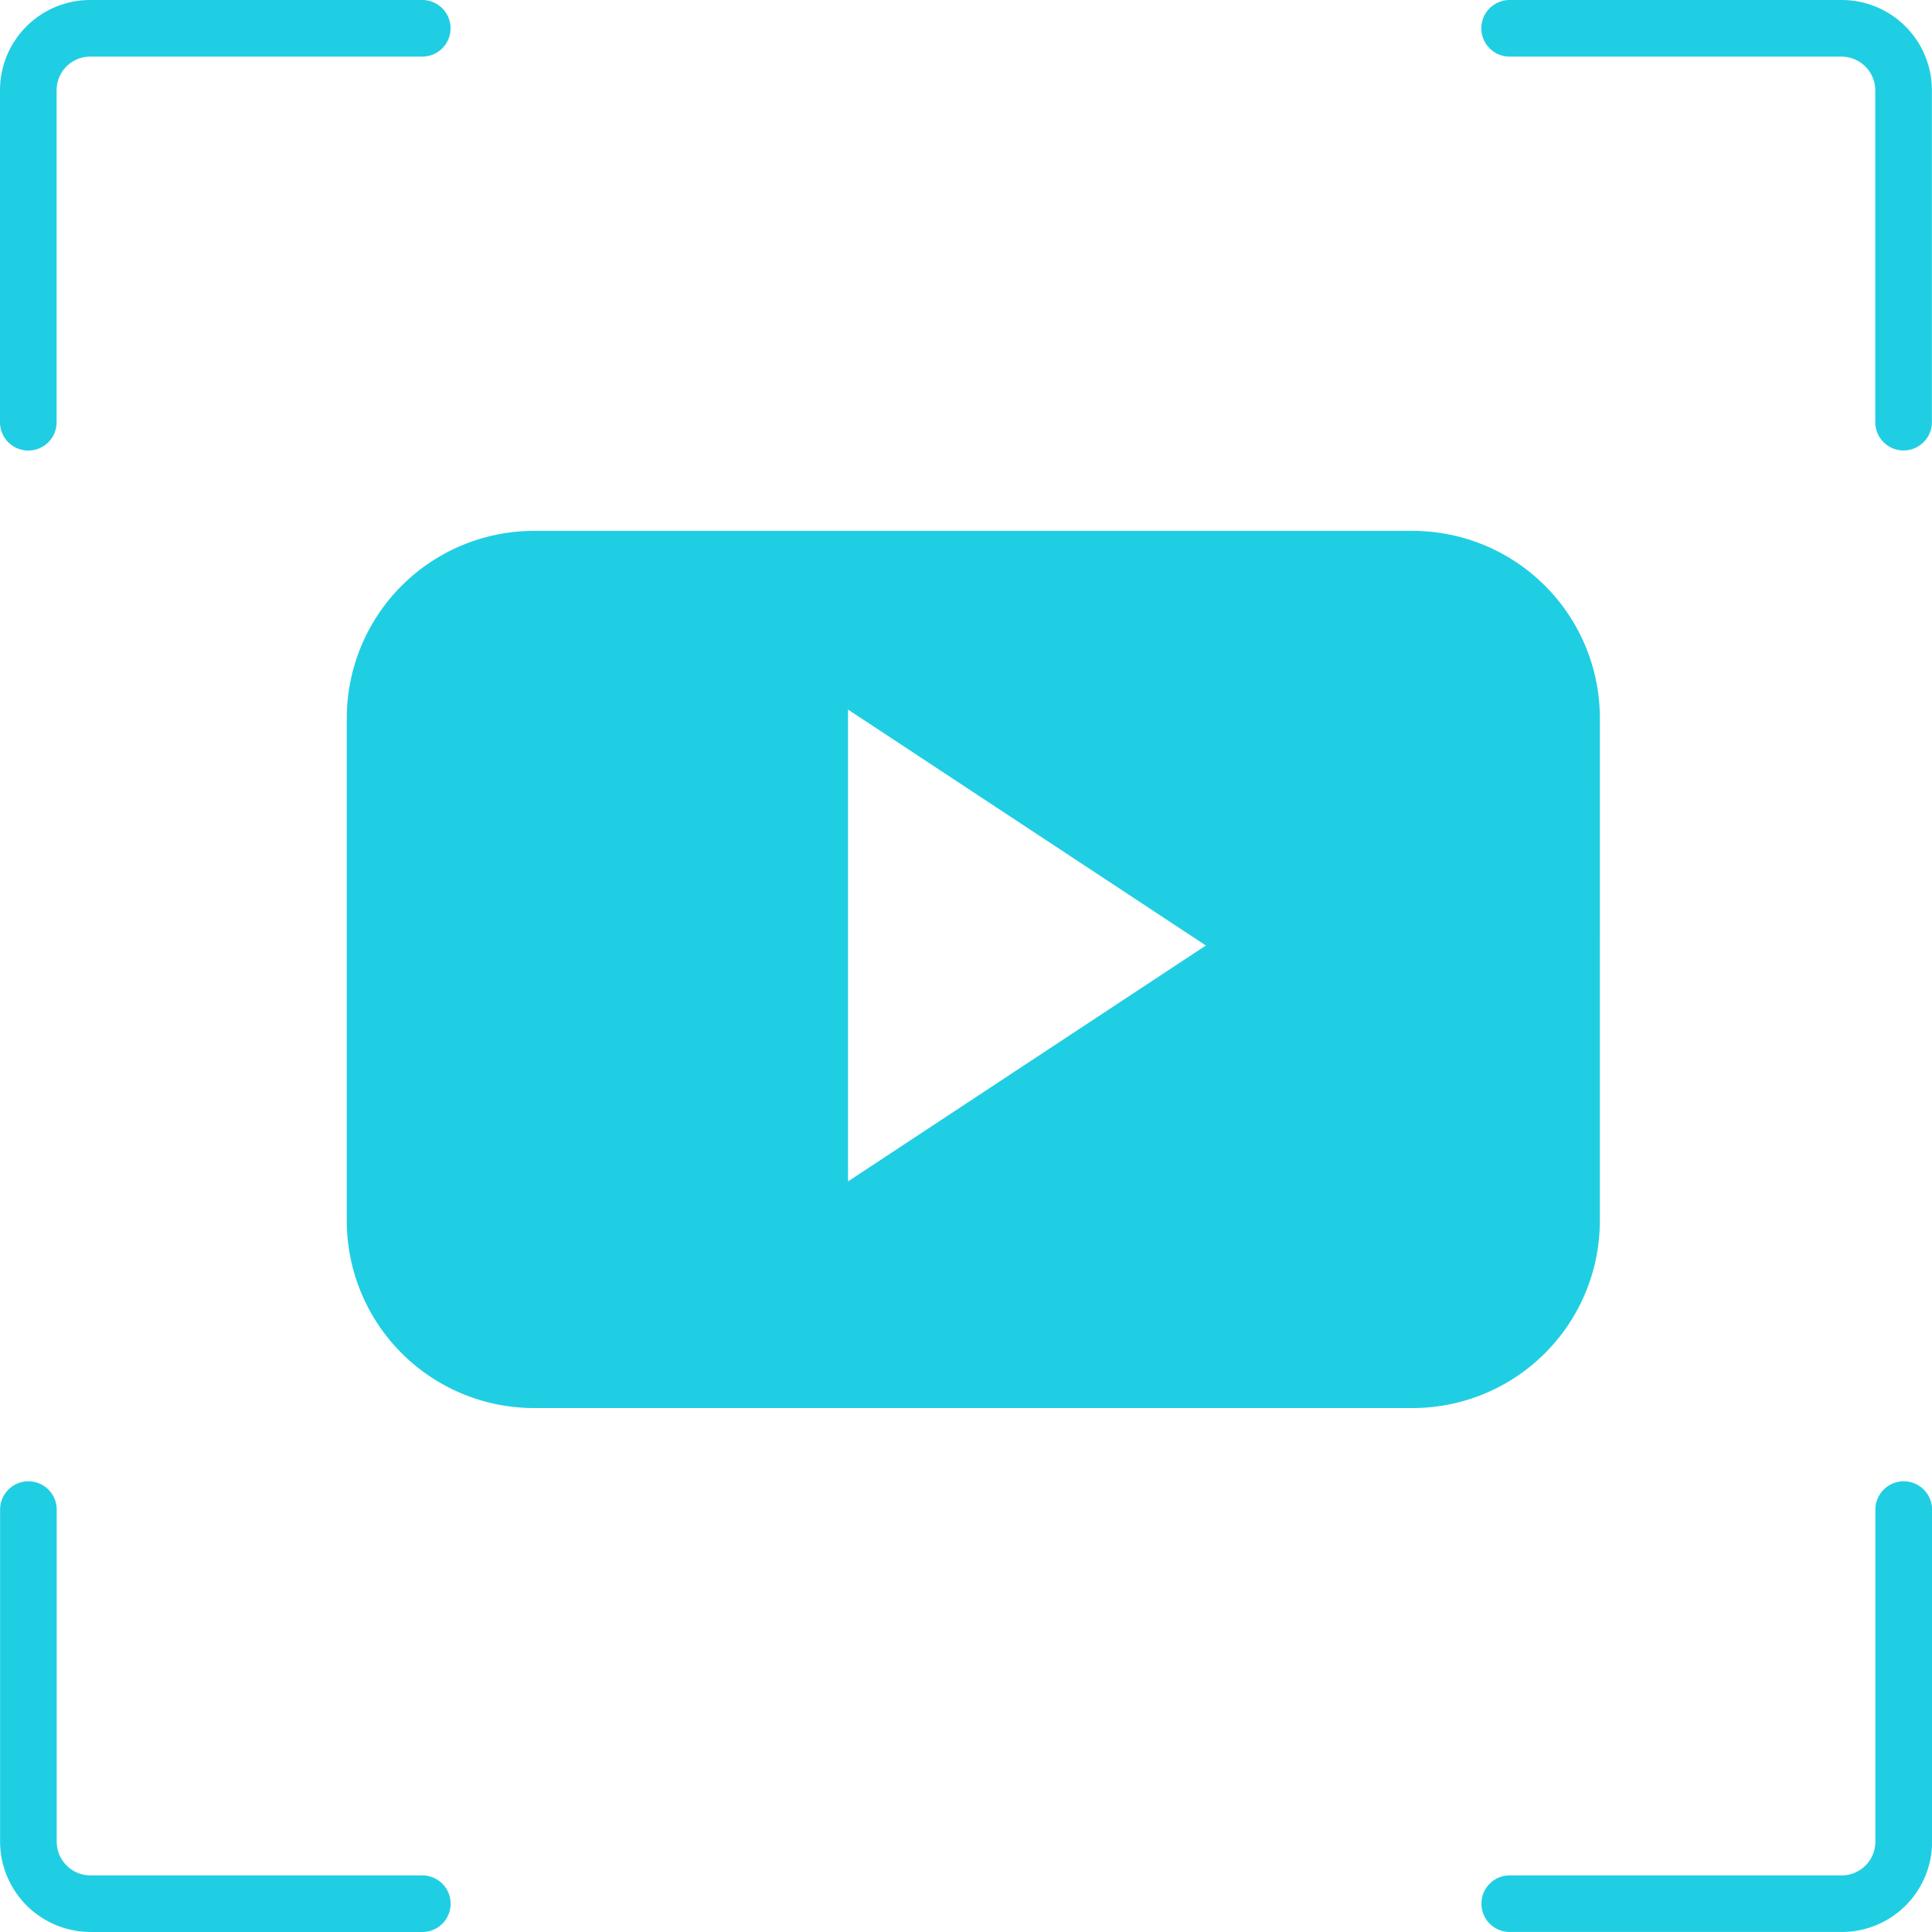 <svg xmlns="http://www.w3.org/2000/svg" width="86.319" height="86.317" viewBox="0 0 86.319 86.317"><g transform="translate(-1470 -1484.325)"><g transform="translate(1470 1484.325)"><path d="M-568.024,1495.544a1.265,1.265,0,0,0,1.265-1.265v-14.835a1.5,1.5,0,0,1,1.5-1.5h14.837a1.264,1.264,0,0,0,1.263-1.265,1.264,1.264,0,0,0-1.263-1.265H-565.26a4.03,4.03,0,0,0-4.029,4.03v14.835A1.265,1.265,0,0,0-568.024,1495.544Z" transform="translate(569.289 -1475.414)" fill="#20cee3"/><path d="M-512.529,1475.414h-14.842a1.264,1.264,0,0,0-1.263,1.265,1.264,1.264,0,0,0,1.263,1.265h14.837a1.509,1.509,0,0,1,1.5,1.5v14.831a1.265,1.265,0,0,0,1.265,1.265,1.265,1.265,0,0,0,1.265-1.265v-14.835A4.03,4.03,0,0,0-512.529,1475.414Z" transform="translate(594.818 -1475.414)" fill="#20cee3"/><path d="M-550.423,1533.675h-14.832a1.509,1.509,0,0,1-1.5-1.506v-14.836a1.265,1.265,0,0,0-1.265-1.265,1.265,1.265,0,0,0-1.265,1.265v14.836a4.047,4.047,0,0,0,4.034,4.034h14.832a1.262,1.262,0,0,0,1.263-1.263,1.264,1.264,0,0,0-1.263-1.265Z" transform="translate(569.289 -1449.885)" fill="#20cee3"/><path d="M-509.764,1516.068a1.265,1.265,0,0,0-1.265,1.265v14.836a1.506,1.506,0,0,1-1.5,1.506h-14.837a1.262,1.262,0,0,0-1.263,1.263,1.263,1.263,0,0,0,1.263,1.265h14.837a4.034,4.034,0,0,0,4.034-4.034v-14.836a1.265,1.265,0,0,0-1.265-1.265Z" transform="translate(594.818 -1449.885)" fill="#20cee3"/></g><g transform="translate(1485.494 1508.044)"><path d="M1041.959,535.989a8.37,8.37,0,0,0-8.368-8.372H994.339a8.369,8.369,0,0,0-8.366,8.372v22.445a8.369,8.369,0,0,0,8.366,8.374h39.251a8.37,8.37,0,0,0,8.368-8.374Zm-33.592,20.693V535.6l15.989,10.542Z" transform="translate(-985.973 -527.617)" fill="#20cee3"/></g></g></svg>